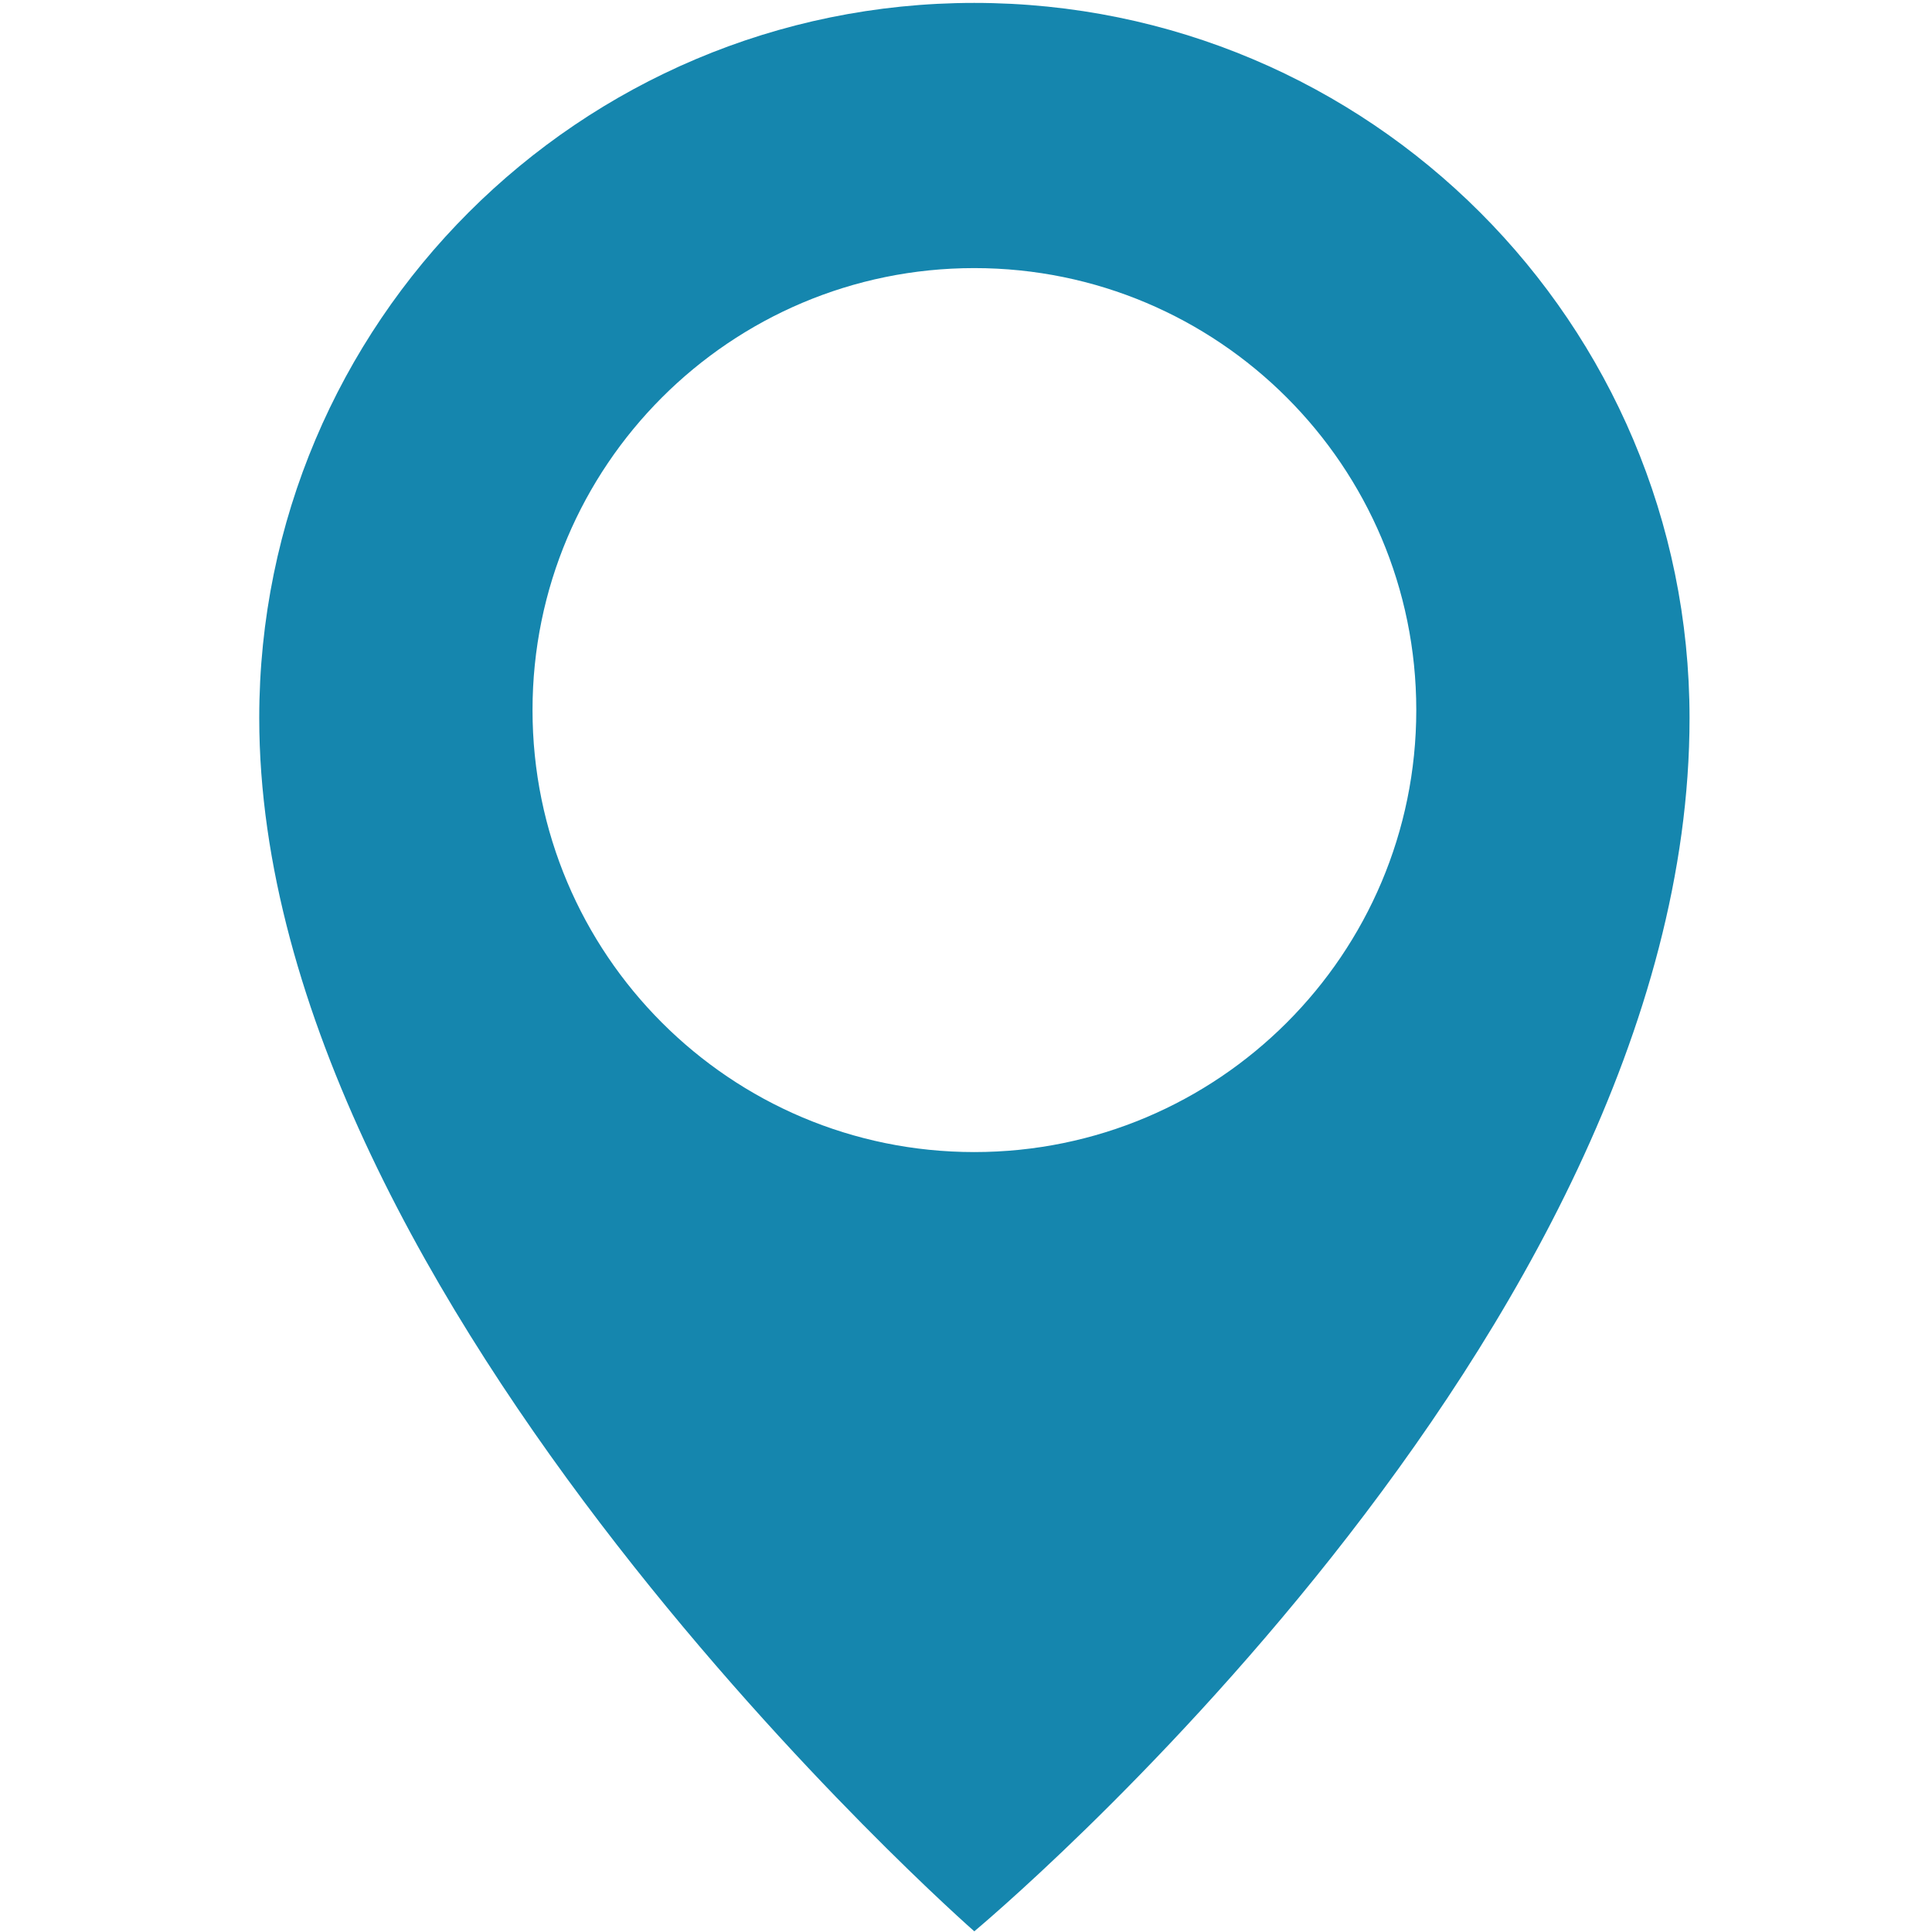 <?xml version="1.0" encoding="utf-8"?>
<!-- Generator: Adobe Illustrator 16.0.0, SVG Export Plug-In . SVG Version: 6.00 Build 0)  -->
<!DOCTYPE svg PUBLIC "-//W3C//DTD SVG 1.1//EN" "http://www.w3.org/Graphics/SVG/1.1/DTD/svg11.dtd">
<svg class="iconAdresa" version="1.1" id="Layer_1" xmlns="http://www.w3.org/2000/svg" xmlns:xlink="http://www.w3.org/1999/xlink" x="0px" y="0px"
	 width="250px" height="250px" viewBox="0 0 250 250" enable-background="new 0 0 250 250" xml:space="preserve">
<g>
	<path class="svg1" fill="#1586AE" d="M126.073,0.376c-51.1,0-92.527,41.428-92.527,92.528c0,75.917,92.527,157.006,92.527,157.006
		s92.553-76.938,92.553-156.981C218.626,41.804,177.198,0.376,126.073,0.376L126.073,0.376z M126.073,149.077
		c-31.58,0-57.165-25.612-57.165-57.193s25.584-57.193,57.165-57.193s57.193,25.612,57.193,57.193S157.653,149.077,126.073,149.077
		L126.073,149.077z M126.073,149.077"/>
</g>
</svg>
